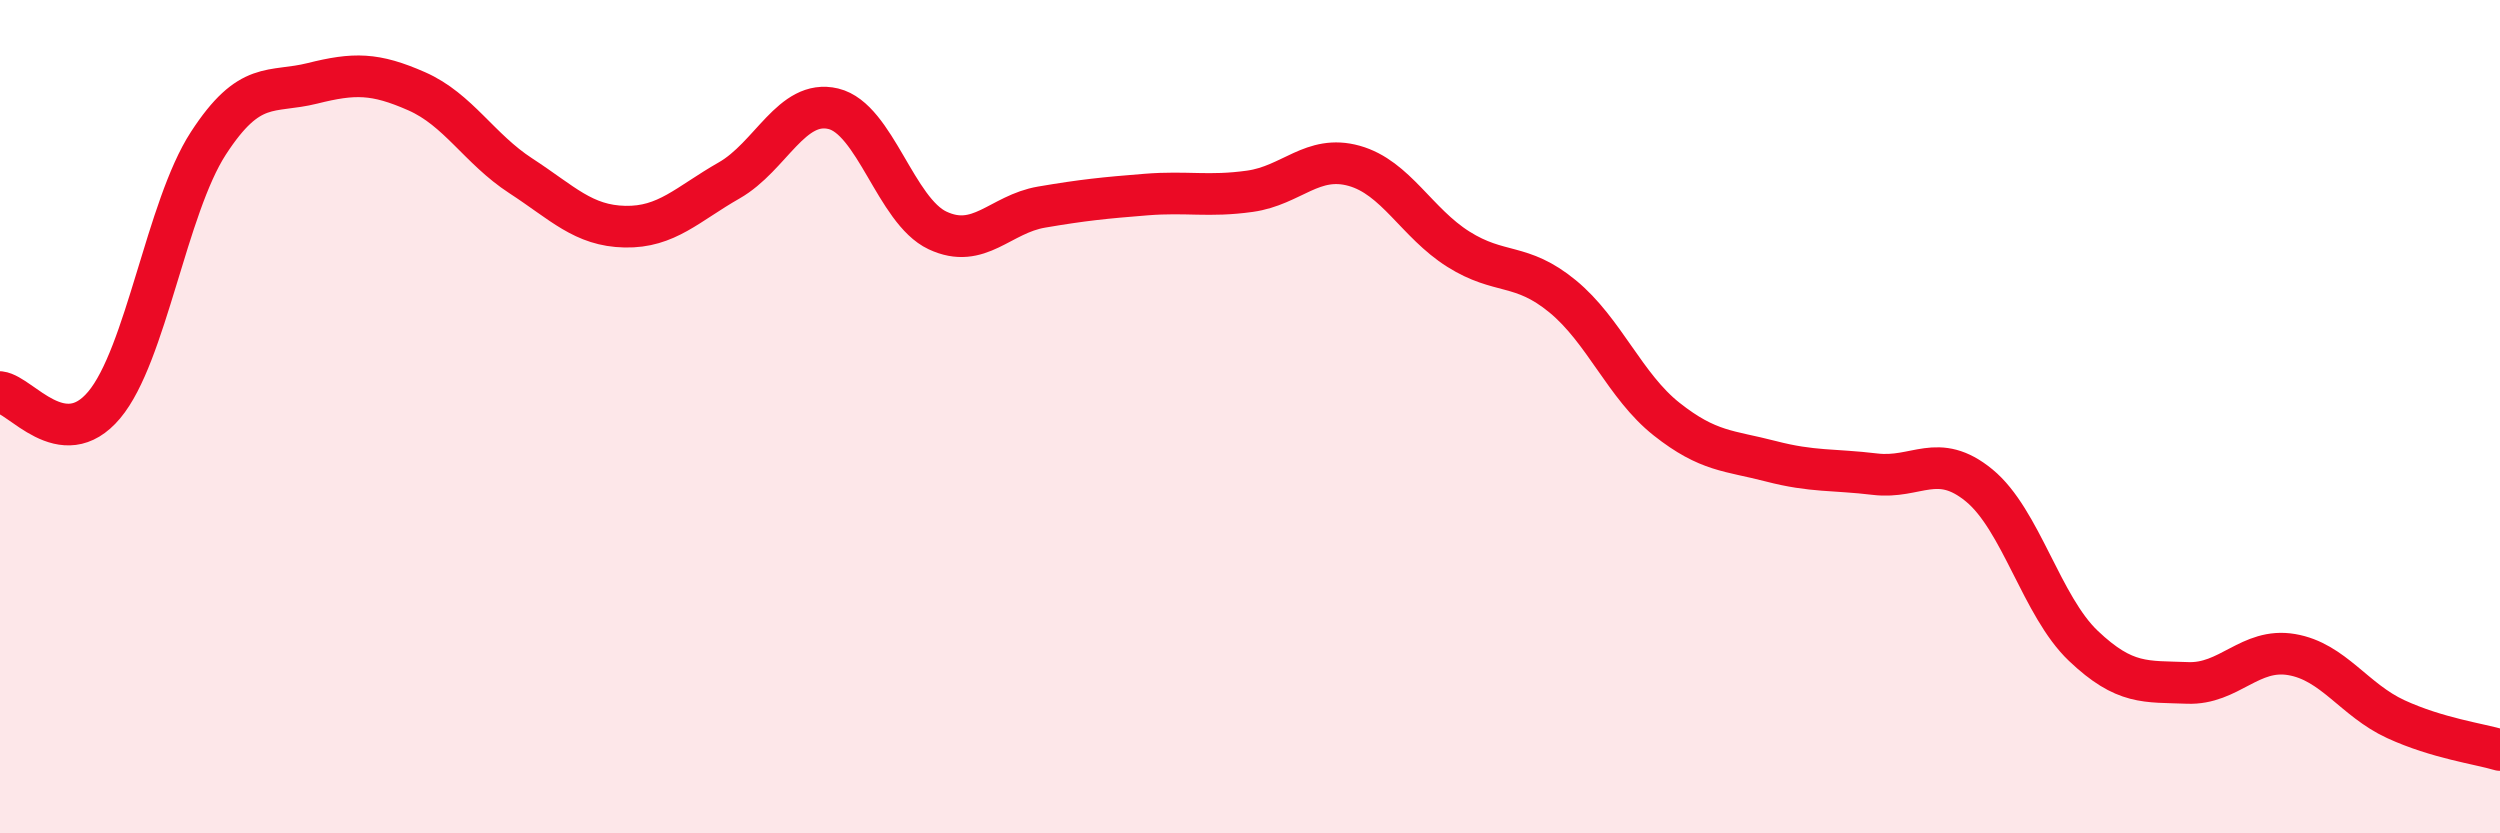 
    <svg width="60" height="20" viewBox="0 0 60 20" xmlns="http://www.w3.org/2000/svg">
      <path
        d="M 0,9.41 C 0.5,9.47 1.5,10.91 2.5,9.72 C 3.5,8.53 4,4.98 5,3.44 C 6,1.9 6.5,2.25 7.5,2 C 8.5,1.75 9,1.75 10,2.19 C 11,2.63 11.5,3.57 12.5,4.22 C 13.5,4.87 14,5.42 15,5.44 C 16,5.46 16.5,4.9 17.5,4.33 C 18.5,3.76 19,2.37 20,2.61 C 21,2.85 21.5,5.06 22.5,5.53 C 23.5,6 24,5.14 25,4.97 C 26,4.8 26.5,4.75 27.5,4.67 C 28.5,4.59 29,4.73 30,4.59 C 31,4.45 31.5,3.7 32.5,3.98 C 33.5,4.26 34,5.35 35,5.98 C 36,6.61 36.5,6.29 37.5,7.11 C 38.5,7.93 39,9.27 40,10.06 C 41,10.85 41.5,10.81 42.5,11.07 C 43.5,11.33 44,11.26 45,11.38 C 46,11.5 46.5,10.83 47.5,11.65 C 48.5,12.47 49,14.55 50,15.5 C 51,16.45 51.5,16.35 52.5,16.39 C 53.5,16.43 54,15.54 55,15.71 C 56,15.88 56.5,16.8 57.5,17.26 C 58.5,17.72 59.5,17.85 60,18L60 20L0 20Z"
        fill="#EB0A25"
        opacity="0.1"
        stroke-linecap="round"
        stroke-linejoin="round"
      />
      <path
        d="M 0,9.41 C 0.5,9.47 1.5,10.91 2.5,9.72 C 3.5,8.53 4,4.98 5,3.44 C 6,1.9 6.5,2.25 7.5,2 C 8.5,1.75 9,1.75 10,2.19 C 11,2.63 11.5,3.57 12.5,4.22 C 13.5,4.87 14,5.42 15,5.44 C 16,5.46 16.5,4.9 17.5,4.33 C 18.5,3.76 19,2.37 20,2.61 C 21,2.85 21.5,5.06 22.5,5.53 C 23.5,6 24,5.14 25,4.97 C 26,4.8 26.5,4.75 27.5,4.67 C 28.5,4.59 29,4.73 30,4.59 C 31,4.45 31.5,3.7 32.5,3.98 C 33.5,4.26 34,5.35 35,5.98 C 36,6.61 36.5,6.29 37.5,7.11 C 38.5,7.93 39,9.27 40,10.06 C 41,10.85 41.5,10.81 42.5,11.07 C 43.5,11.33 44,11.26 45,11.38 C 46,11.5 46.5,10.83 47.5,11.65 C 48.5,12.47 49,14.55 50,15.5 C 51,16.45 51.5,16.35 52.5,16.39 C 53.5,16.43 54,15.54 55,15.71 C 56,15.88 56.5,16.8 57.5,17.26 C 58.5,17.72 59.5,17.85 60,18"
        stroke="#EB0A25"
        stroke-width="1"
        fill="none"
        stroke-linecap="round"
        stroke-linejoin="round"
      />
    </svg>
  